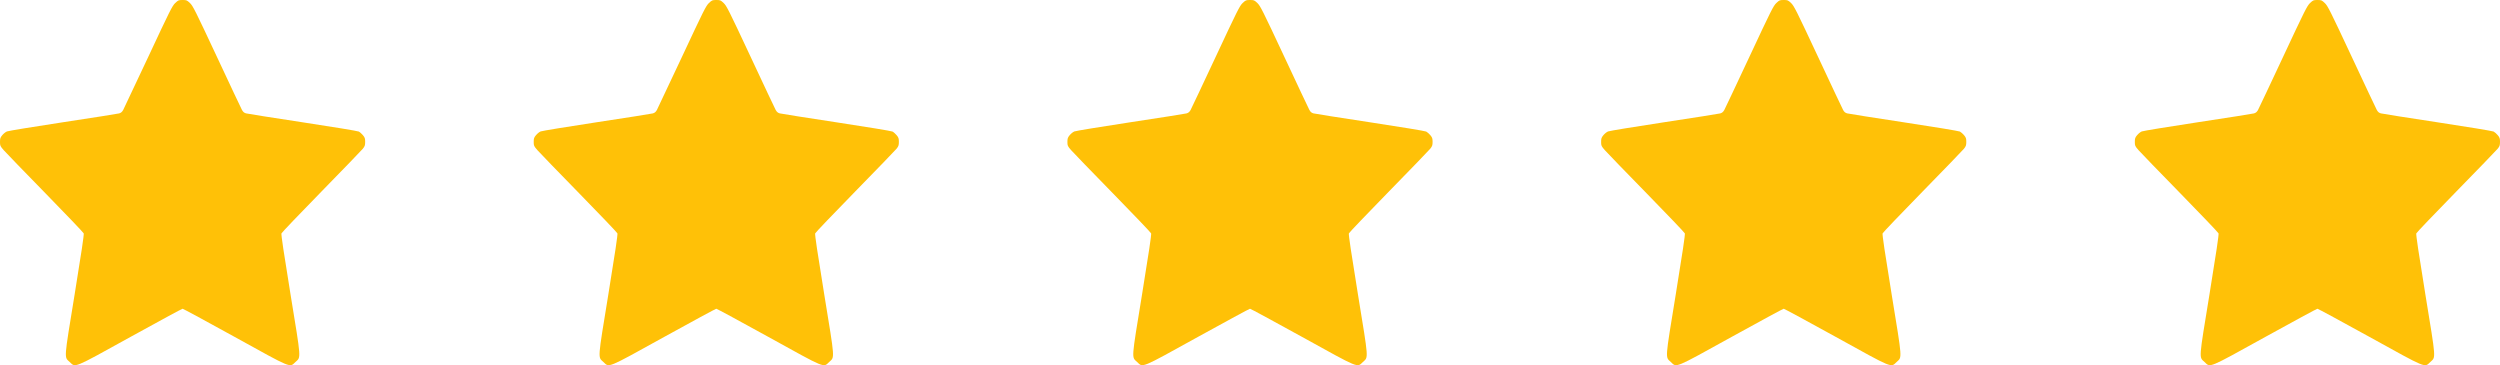 <?xml version="1.0" encoding="UTF-8"?>
<svg xmlns="http://www.w3.org/2000/svg" width="89" height="13" viewBox="0 0 89 13" fill="none">
  <path fill-rule="evenodd" clip-rule="evenodd" d="M6.238 0.108C6.133 0.206 6.051 0.371 5.281 2.018C4.817 3.009 4.414 3.863 4.385 3.916C4.347 3.984 4.307 4.018 4.242 4.037C4.192 4.051 3.292 4.193 2.243 4.352C1.193 4.512 0.295 4.659 0.248 4.679C0.2 4.698 0.125 4.759 0.081 4.812C0.011 4.897 0 4.93 0 5.052C0 5.187 0.007 5.202 0.133 5.347C0.207 5.431 0.872 6.119 1.612 6.875C2.352 7.632 2.968 8.277 2.98 8.308C2.995 8.347 2.897 9.01 2.658 10.475C2.27 12.851 2.281 12.7 2.482 12.888C2.696 13.089 2.575 13.139 4.648 11.993C5.646 11.442 6.479 10.991 6.5 10.991C6.521 10.991 7.354 11.442 8.352 11.993C10.425 13.139 10.304 13.089 10.518 12.888C10.719 12.7 10.73 12.851 10.342 10.475C10.102 9.003 10.005 8.348 10.02 8.309C10.032 8.277 10.671 7.61 11.439 6.824C12.207 6.039 12.872 5.351 12.918 5.294C12.988 5.206 13 5.17 13 5.05C13 4.931 12.989 4.896 12.922 4.815C12.879 4.763 12.811 4.703 12.772 4.683C12.732 4.663 11.835 4.515 10.774 4.354C9.715 4.193 8.808 4.05 8.759 4.036C8.693 4.018 8.654 3.985 8.615 3.916C8.586 3.863 8.183 3.009 7.72 2.018C6.949 0.371 6.867 0.206 6.762 0.108C6.654 0.006 6.639 0 6.5 0C6.362 0 6.346 0.006 6.238 0.108Z" fill="#FFC107"></path>
  <path fill-rule="evenodd" clip-rule="evenodd" d="M25.238 0.108C25.133 0.206 25.051 0.371 24.281 2.018C23.817 3.009 23.414 3.863 23.385 3.916C23.347 3.984 23.307 4.018 23.242 4.037C23.192 4.051 22.293 4.193 21.243 4.352C20.193 4.512 19.295 4.659 19.247 4.679C19.2 4.698 19.125 4.759 19.081 4.812C19.011 4.897 19 4.93 19 5.052C19 5.187 19.007 5.202 19.133 5.347C19.207 5.431 19.872 6.119 20.612 6.875C21.352 7.632 21.968 8.277 21.98 8.308C21.995 8.347 21.897 9.01 21.658 10.475C21.27 12.851 21.281 12.7 21.482 12.888C21.696 13.089 21.575 13.139 23.648 11.993C24.646 11.442 25.479 10.991 25.5 10.991C25.521 10.991 26.354 11.442 27.352 11.993C29.425 13.139 29.304 13.089 29.518 12.888C29.719 12.7 29.73 12.851 29.342 10.475C29.102 9.003 29.005 8.348 29.02 8.309C29.032 8.277 29.671 7.61 30.439 6.824C31.207 6.039 31.872 5.351 31.918 5.294C31.988 5.206 32 5.17 32 5.05C32 4.931 31.989 4.896 31.922 4.815C31.879 4.763 31.811 4.703 31.772 4.683C31.732 4.663 30.835 4.515 29.774 4.354C28.715 4.193 27.808 4.05 27.759 4.036C27.693 4.018 27.654 3.985 27.615 3.916C27.586 3.863 27.183 3.009 26.72 2.018C25.949 0.371 25.867 0.206 25.762 0.108C25.654 0.006 25.639 0 25.5 0C25.362 0 25.346 0.006 25.238 0.108Z" fill="#FFC107"></path>
  <path fill-rule="evenodd" clip-rule="evenodd" d="M44.238 0.108C44.133 0.206 44.051 0.371 43.281 2.018C42.817 3.009 42.414 3.863 42.385 3.916C42.347 3.984 42.307 4.018 42.242 4.037C42.192 4.051 41.292 4.193 40.243 4.352C39.193 4.512 38.295 4.659 38.248 4.679C38.2 4.698 38.125 4.759 38.081 4.812C38.011 4.897 38 4.93 38 5.052C38 5.187 38.007 5.202 38.133 5.347C38.207 5.431 38.872 6.119 39.612 6.875C40.352 7.632 40.968 8.277 40.98 8.308C40.995 8.347 40.897 9.01 40.658 10.475C40.27 12.851 40.281 12.7 40.482 12.888C40.696 13.089 40.575 13.139 42.648 11.993C43.646 11.442 44.479 10.991 44.5 10.991C44.521 10.991 45.354 11.442 46.352 11.993C48.425 13.139 48.304 13.089 48.519 12.888C48.719 12.7 48.73 12.851 48.342 10.475C48.102 9.003 48.005 8.348 48.02 8.309C48.032 8.277 48.671 7.61 49.439 6.824C50.207 6.039 50.872 5.351 50.917 5.294C50.988 5.206 51 5.17 51 5.05C51 4.931 50.989 4.896 50.922 4.815C50.879 4.763 50.811 4.703 50.772 4.683C50.732 4.663 49.835 4.515 48.775 4.354C47.715 4.193 46.808 4.05 46.758 4.036C46.693 4.018 46.654 3.985 46.615 3.916C46.586 3.863 46.183 3.009 45.72 2.018C44.949 0.371 44.867 0.206 44.762 0.108C44.654 0.006 44.639 0 44.5 0C44.362 0 44.346 0.006 44.238 0.108Z" fill="#FFC107"></path>
  <path fill-rule="evenodd" clip-rule="evenodd" d="M63.238 0.108C63.133 0.206 63.051 0.371 62.281 2.018C61.817 3.009 61.414 3.863 61.385 3.916C61.347 3.984 61.307 4.018 61.242 4.037C61.192 4.051 60.292 4.193 59.243 4.352C58.193 4.512 57.295 4.659 57.248 4.679C57.2 4.698 57.125 4.759 57.081 4.812C57.011 4.897 57 4.93 57 5.052C57 5.187 57.007 5.202 57.133 5.347C57.207 5.431 57.872 6.119 58.612 6.875C59.352 7.632 59.968 8.277 59.98 8.308C59.995 8.347 59.897 9.01 59.658 10.475C59.27 12.851 59.281 12.7 59.482 12.888C59.696 13.089 59.575 13.139 61.648 11.993C62.646 11.442 63.479 10.991 63.5 10.991C63.521 10.991 64.354 11.442 65.352 11.993C67.425 13.139 67.304 13.089 67.519 12.888C67.719 12.7 67.73 12.851 67.342 10.475C67.102 9.003 67.005 8.348 67.02 8.309C67.032 8.277 67.671 7.61 68.439 6.824C69.207 6.039 69.872 5.351 69.918 5.294C69.988 5.206 70 5.17 70 5.05C70 4.931 69.989 4.896 69.922 4.815C69.879 4.763 69.811 4.703 69.772 4.683C69.732 4.663 68.835 4.515 67.775 4.354C66.715 4.193 65.808 4.05 65.758 4.036C65.693 4.018 65.653 3.985 65.615 3.916C65.586 3.863 65.183 3.009 64.72 2.018C63.949 0.371 63.867 0.206 63.762 0.108C63.654 0.006 63.639 0 63.5 0C63.362 0 63.346 0.006 63.238 0.108Z" fill="#FFC107"></path>
  <path fill-rule="evenodd" clip-rule="evenodd" d="M82.238 0.108C82.133 0.206 82.051 0.371 81.281 2.018C80.817 3.009 80.414 3.863 80.385 3.916C80.347 3.984 80.307 4.018 80.242 4.037C80.192 4.051 79.293 4.193 78.243 4.352C77.193 4.512 76.295 4.659 76.248 4.679C76.2 4.698 76.125 4.759 76.081 4.812C76.011 4.897 76 4.93 76 5.052C76 5.187 76.007 5.202 76.133 5.347C76.207 5.431 76.872 6.119 77.612 6.875C78.353 7.632 78.968 8.277 78.98 8.308C78.995 8.347 78.897 9.01 78.658 10.475C78.27 12.851 78.281 12.7 78.482 12.888C78.696 13.089 78.575 13.139 80.648 11.993C81.646 11.442 82.479 10.991 82.5 10.991C82.521 10.991 83.354 11.442 84.352 11.993C86.425 13.139 86.304 13.089 86.519 12.888C86.719 12.7 86.73 12.851 86.342 10.475C86.102 9.003 86.005 8.348 86.02 8.309C86.032 8.277 86.671 7.61 87.439 6.824C88.207 6.039 88.872 5.351 88.918 5.294C88.988 5.206 89 5.17 89 5.05C89 4.931 88.989 4.896 88.922 4.815C88.879 4.763 88.811 4.703 88.772 4.683C88.732 4.663 87.835 4.515 86.775 4.354C85.715 4.193 84.808 4.05 84.758 4.036C84.693 4.018 84.653 3.985 84.615 3.916C84.586 3.863 84.183 3.009 83.72 2.018C82.949 0.371 82.867 0.206 82.762 0.108C82.654 0.006 82.639 0 82.5 0C82.362 0 82.346 0.006 82.238 0.108Z" fill="#FFC107"></path>
</svg>
